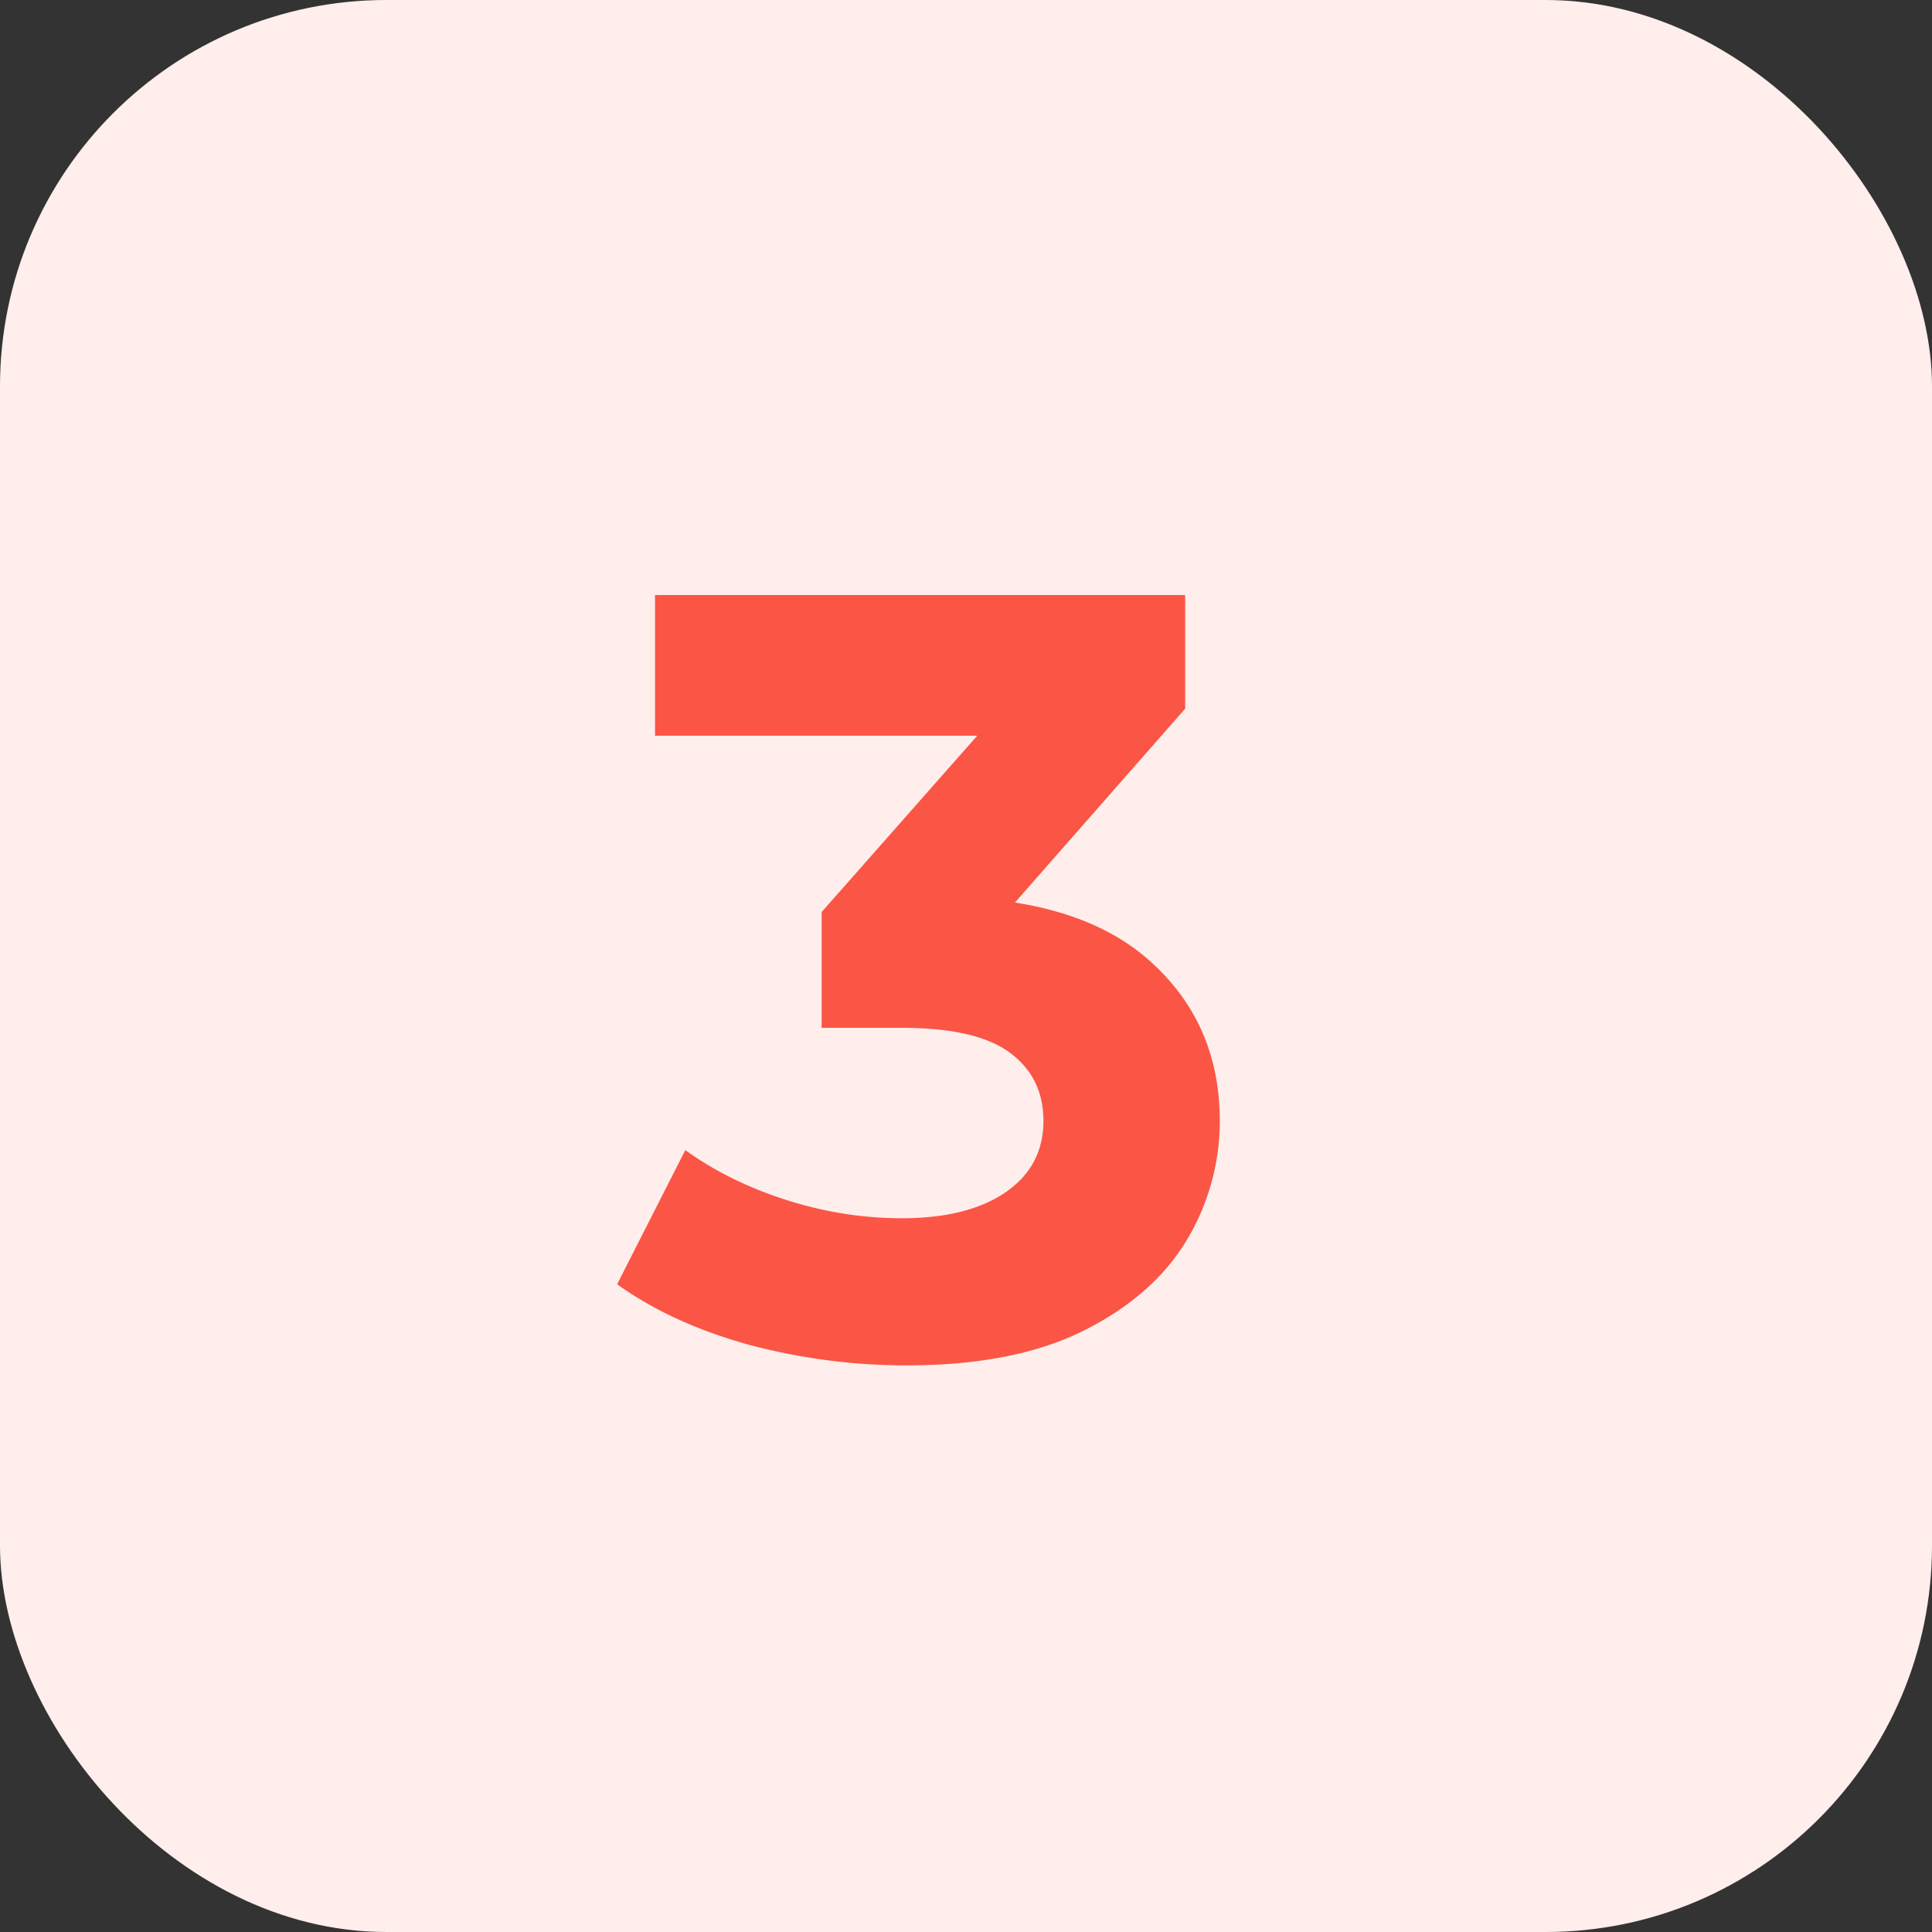 <svg width="50" height="50" viewBox="0 0 50 50" fill="none" xmlns="http://www.w3.org/2000/svg">
    <rect x="0" y="0" width="50" height="50" fill="#333333" stroke="none"/>
    <rect width="50" height="50" rx="10" fill="#FFEEEC"/>
    <path d="M23.448 35.336c-1.363 0-2.716-.177-4.06-.532-1.344-.373-2.483-.896-3.416-1.568l1.764-3.472c.747.541 1.615.97 2.604 1.288.99.317 1.988.476 2.996.476 1.139 0 2.035-.224 2.688-.672.653-.448.98-1.064.98-1.848 0-.747-.29-1.335-.868-1.764-.579-.43-1.512-.644-2.8-.644h-2.072v-2.996l5.46-6.188.504 1.624H16.952V15.4h13.72v2.94l-5.432 6.188-2.296-1.316h1.316c2.408 0 4.228.541 5.46 1.624 1.232 1.083 1.848 2.473 1.848 4.172a5.97 5.97 0 0 1-.868 3.108c-.579.952-1.465 1.727-2.66 2.324-1.195.597-2.725.896-4.592.896z" fill="#FB5545"/>
</svg>
